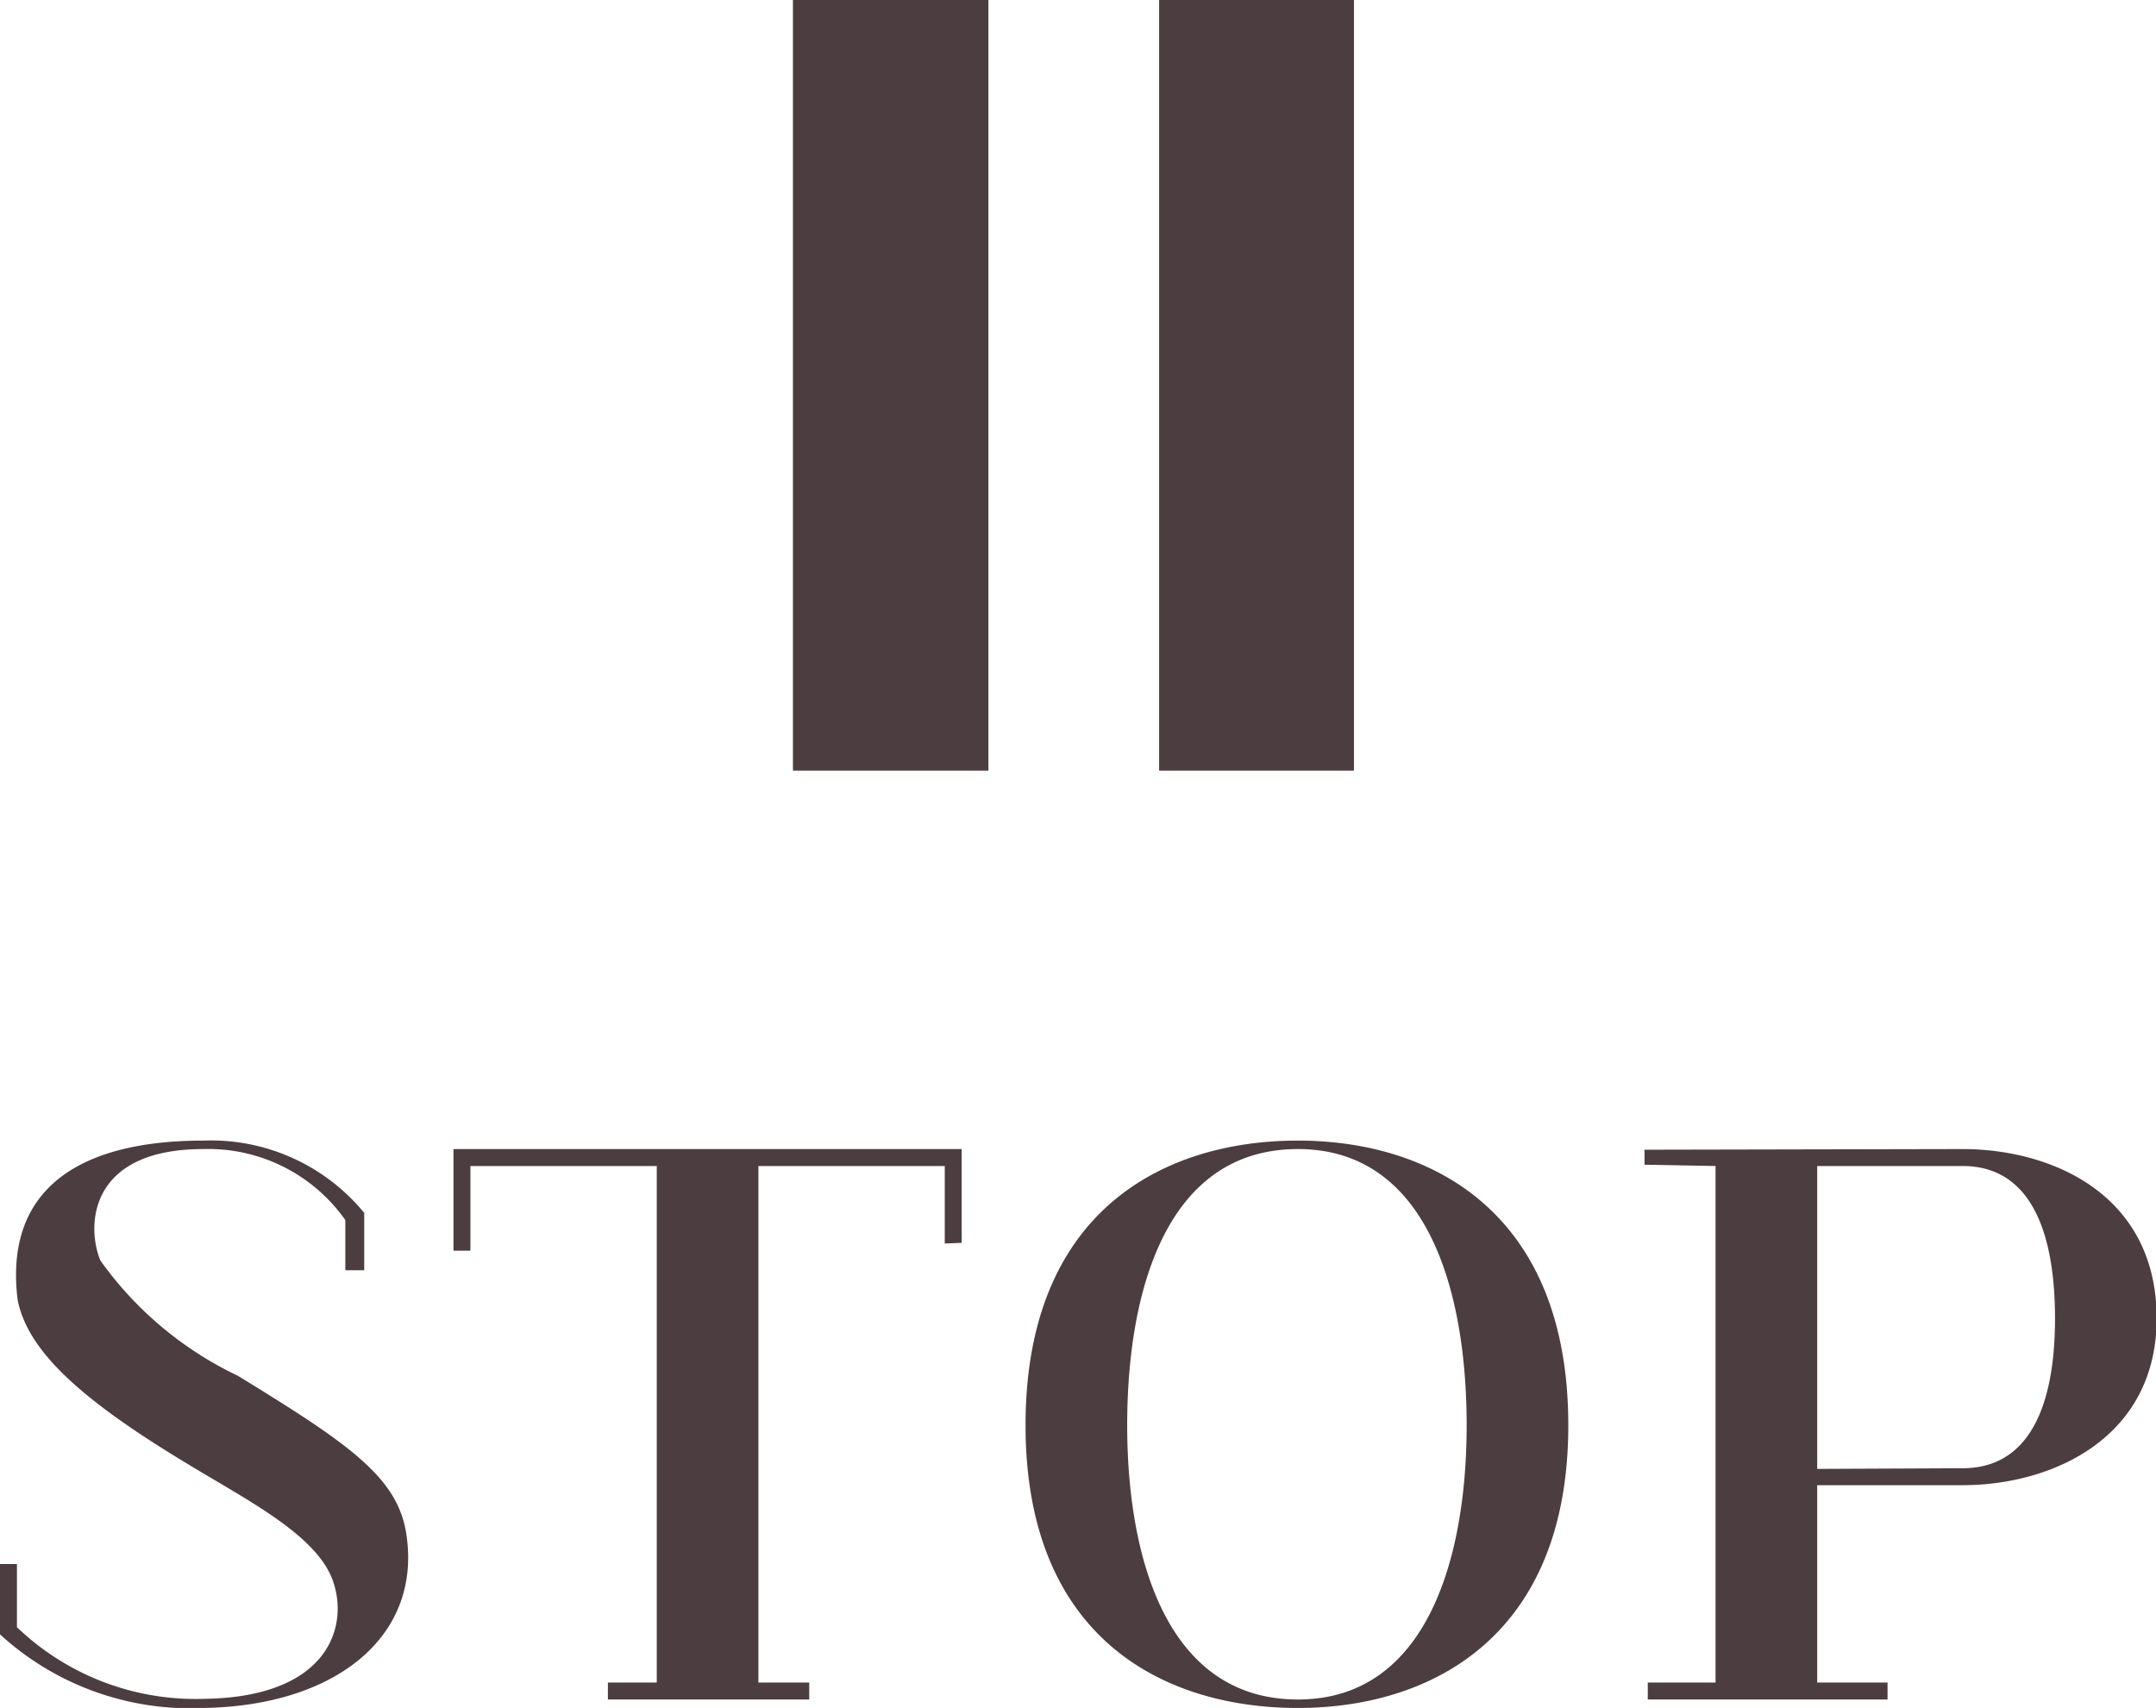 <svg id="グループ_65" data-name="グループ 65" xmlns="http://www.w3.org/2000/svg" width="33.09" height="26.22" viewBox="0 0 33.09 26.22">
  <defs>
    <style>
      .cls-1 {
        fill: #4c3d40;
        fill-rule: evenodd;
      }
    </style>
  </defs>
  <path id="STOP" class="cls-1" d="M1644.28,3877.09h-0.29v-0.77a2.572,2.572,0,0,0-2.18-1.09c-1.75,0-1.8,1.17-1.58,1.71a5.477,5.477,0,0,0,2.11,1.77c1.68,1.03,2.43,1.54,2.58,2.39,0.27,1.6-1.07,2.68-3.11,2.71a4.321,4.321,0,0,1-3.12-1.13v-1.08h0.26v0.97a3.96,3.96,0,0,0,2.86,1.1c1.91-.02,2.24-1.1,1.99-1.81s-1.32-1.24-2.27-1.82c-1.62-.98-2.42-1.72-2.57-2.5-0.21-1.73.99-2.44,2.85-2.44a3.042,3.042,0,0,1,2.47,1.11v0.88Zm1.37-.3v-1.56h7.8v1.44l-0.26.01v-1.19h-2.86v7.93h0.78v0.26h-3.09v-0.26h0.75v-7.93h-2.86v1.3h-0.26Zm8.78,2.68c0-3.28,2.11-4.37,4.18-4.37,2.04,0,4.15,1.09,4.15,4.37,0,3.25-2.11,4.34-4.15,4.34C1656.53,3883.81,1654.43,3882.72,1654.43,3879.47Zm1.56,0c0,2.02.6,4.21,2.62,4.21,1.99,0,2.59-2.19,2.59-4.21,0-2.06-.6-4.24-2.59-4.24C1656.59,3875.23,1655.99,3877.41,1655.99,3879.47Zm11.67,4.21h-3.68v-0.26h1.04v-7.93l-1.09-.02v-0.23l4.88-.01c1.39,0,2.98.71,2.98,2.6,0,1.82-1.58,2.56-2.98,2.56h-2.23v3.03h1.08v0.26Zm-1.08-3.54,2.23-.01c1.26,0,1.42-1.44,1.42-2.3,0-.9-0.17-2.34-1.42-2.34h-2.23v4.65Z" transform="translate(-1638.69 -3857.59)"/>
  <path id="長方形_19" data-name="長方形 19" class="cls-1" d="M1650.86,3857.58h3v11.84h-3v-11.84Z" transform="translate(-1638.69 -3857.59)"/>
  <path id="長方形_19_のコピー" data-name="長方形 19 のコピー" class="cls-1" d="M1656.48,3857.58h2.99v11.84h-2.99v-11.84Z" transform="translate(-1638.69 -3857.59)"/>
</svg>
